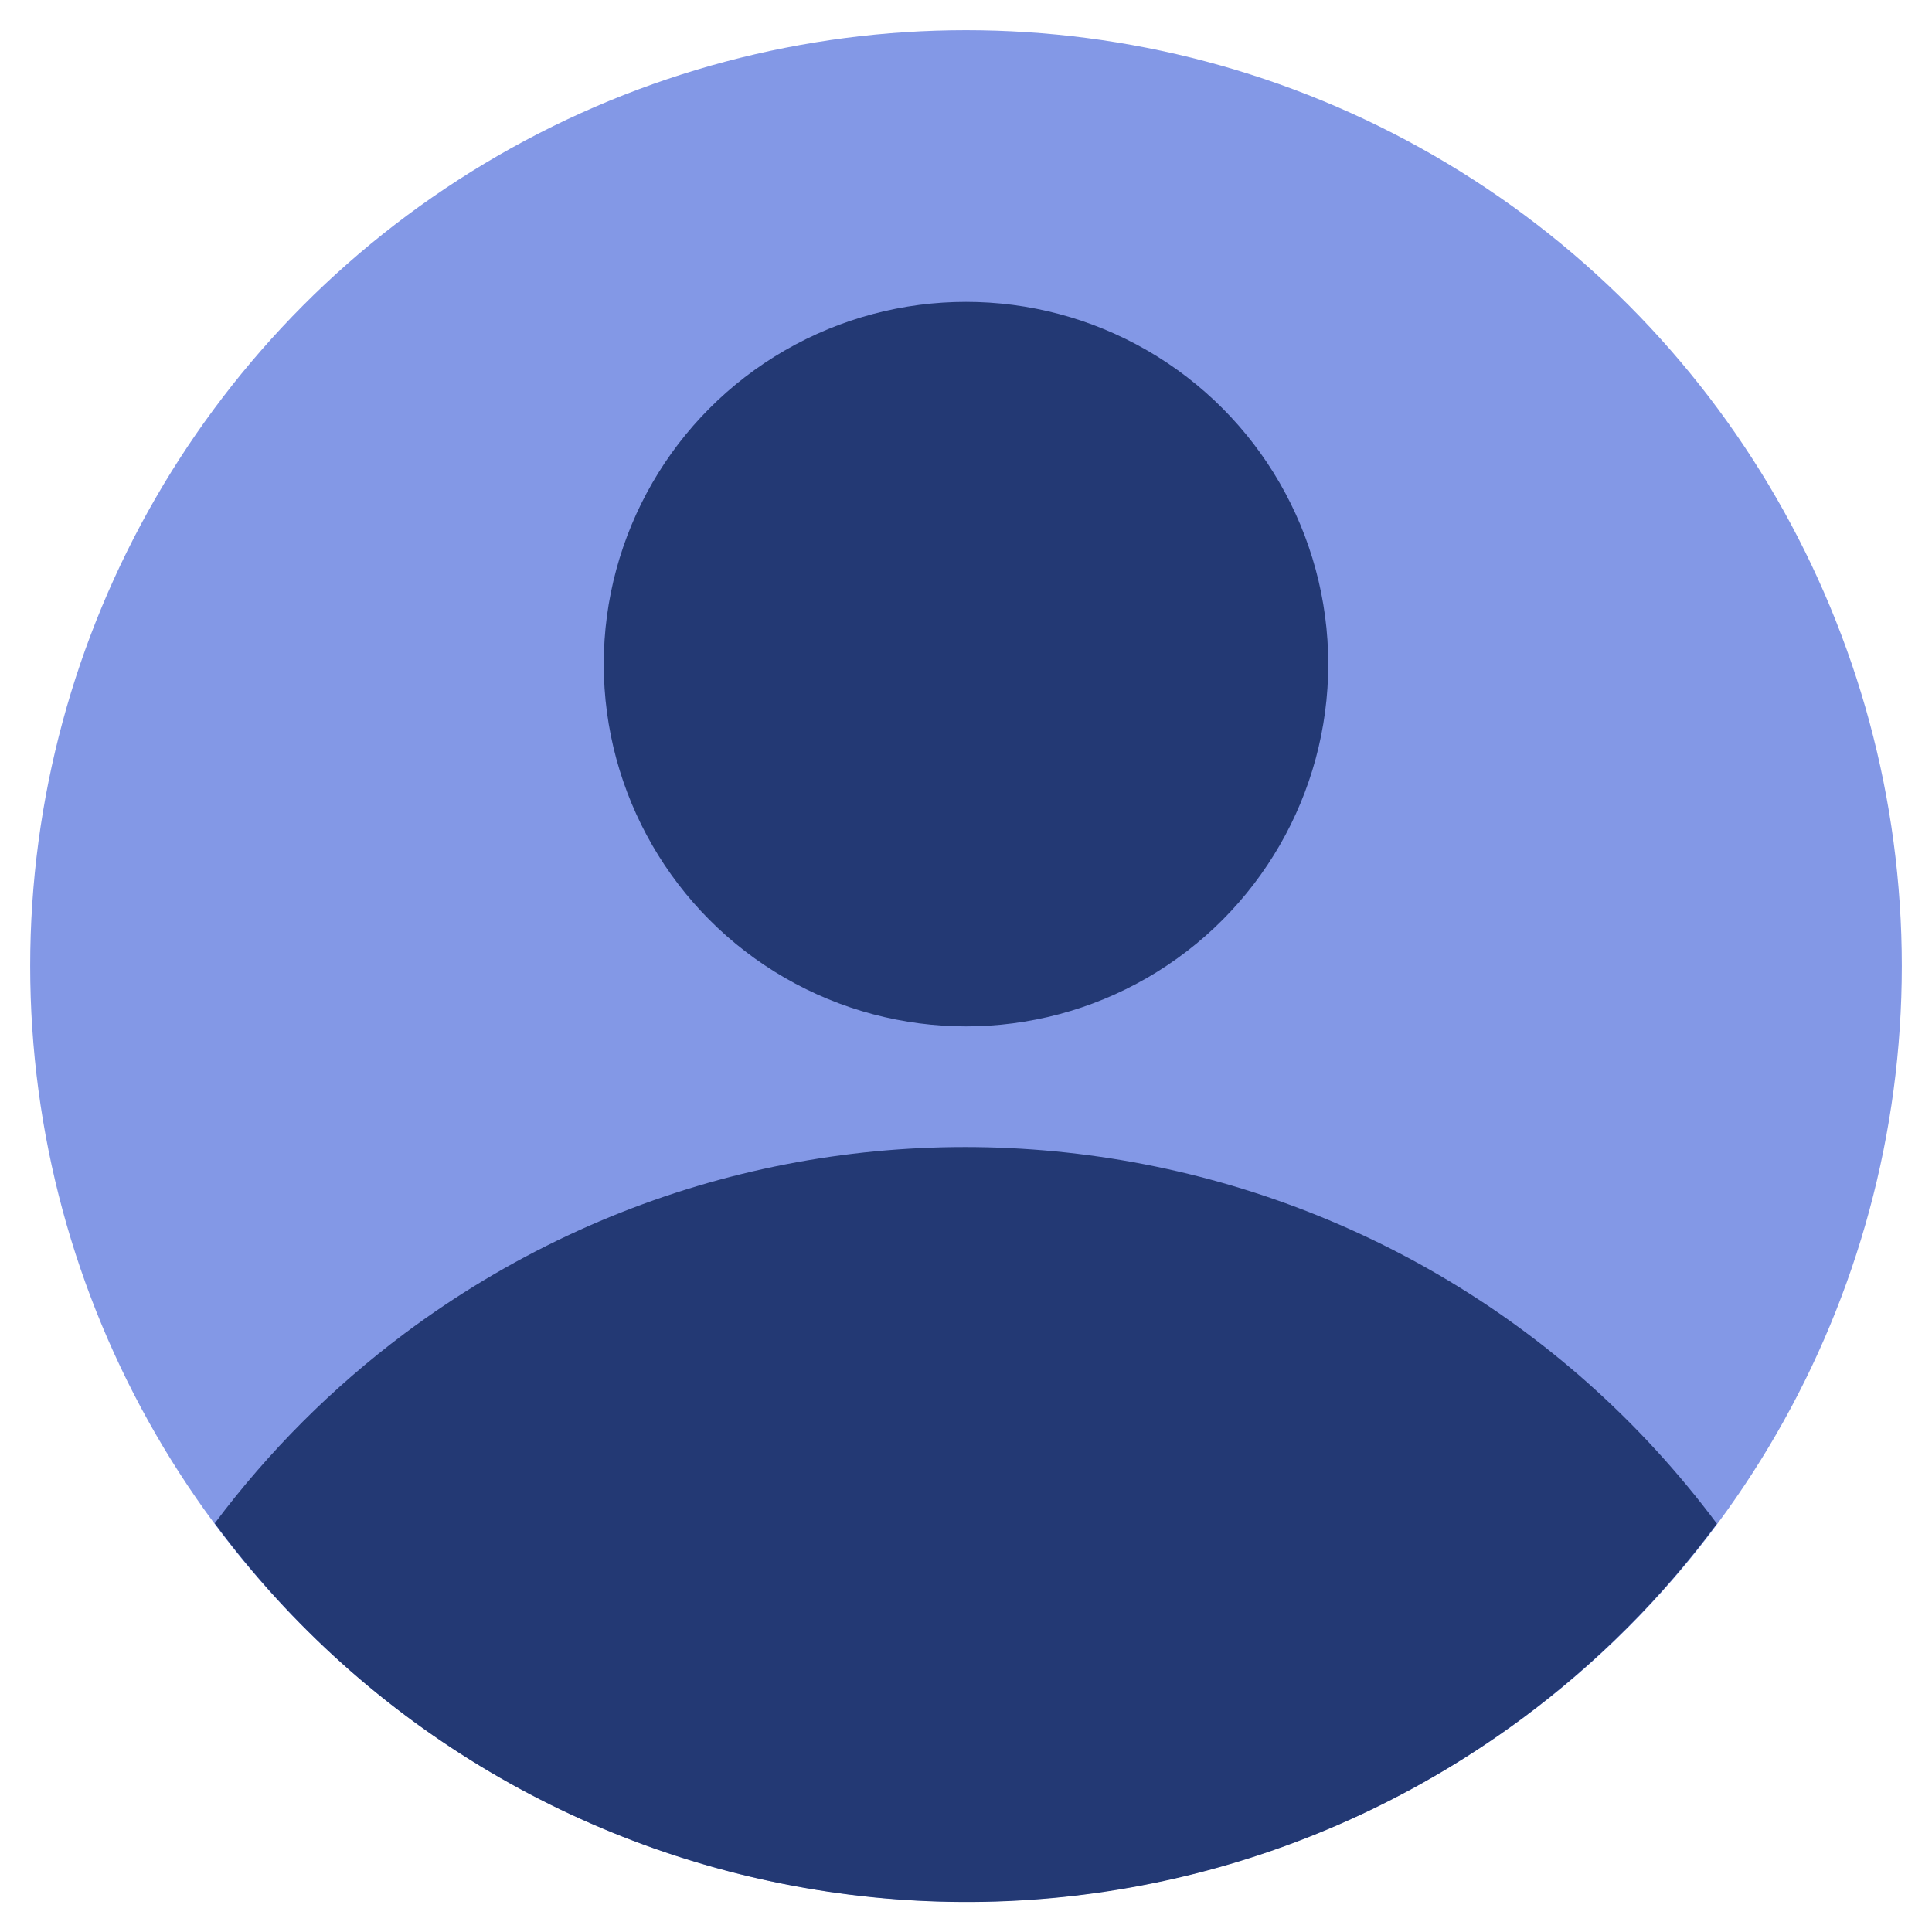 <?xml version="1.0" encoding="utf-8"?>
<!-- Generator: Adobe Illustrator 23.0.5, SVG Export Plug-In . SVG Version: 6.00 Build 0)  -->
<svg version="1.1" id="Capa_1" xmlns="http://www.w3.org/2000/svg" xmlns:xlink="http://www.w3.org/1999/xlink" x="0px" y="0px"
	 viewBox="0 0 512 512" style="enable-background:new 0 0 512 512;" xml:space="preserve">
<style type="text/css">
	.st0{fill:#8398E6;}
	.st1{fill:#233974;}
</style>
<circle class="st0" cx="256" cy="256" r="248"/>
<g>
	<path class="st1" d="M455,403.8c-82.1-110-237.9-132.5-347.8-50.4c-19.1,14.3-36,31.2-50.3,50.3c81.4,110,236.6,133.1,346.5,51.7
		C423.1,440.8,440.5,423.4,455,403.8z"/>
	<circle class="st1" cx="256" cy="176" r="96"/>
</g>
</svg>
